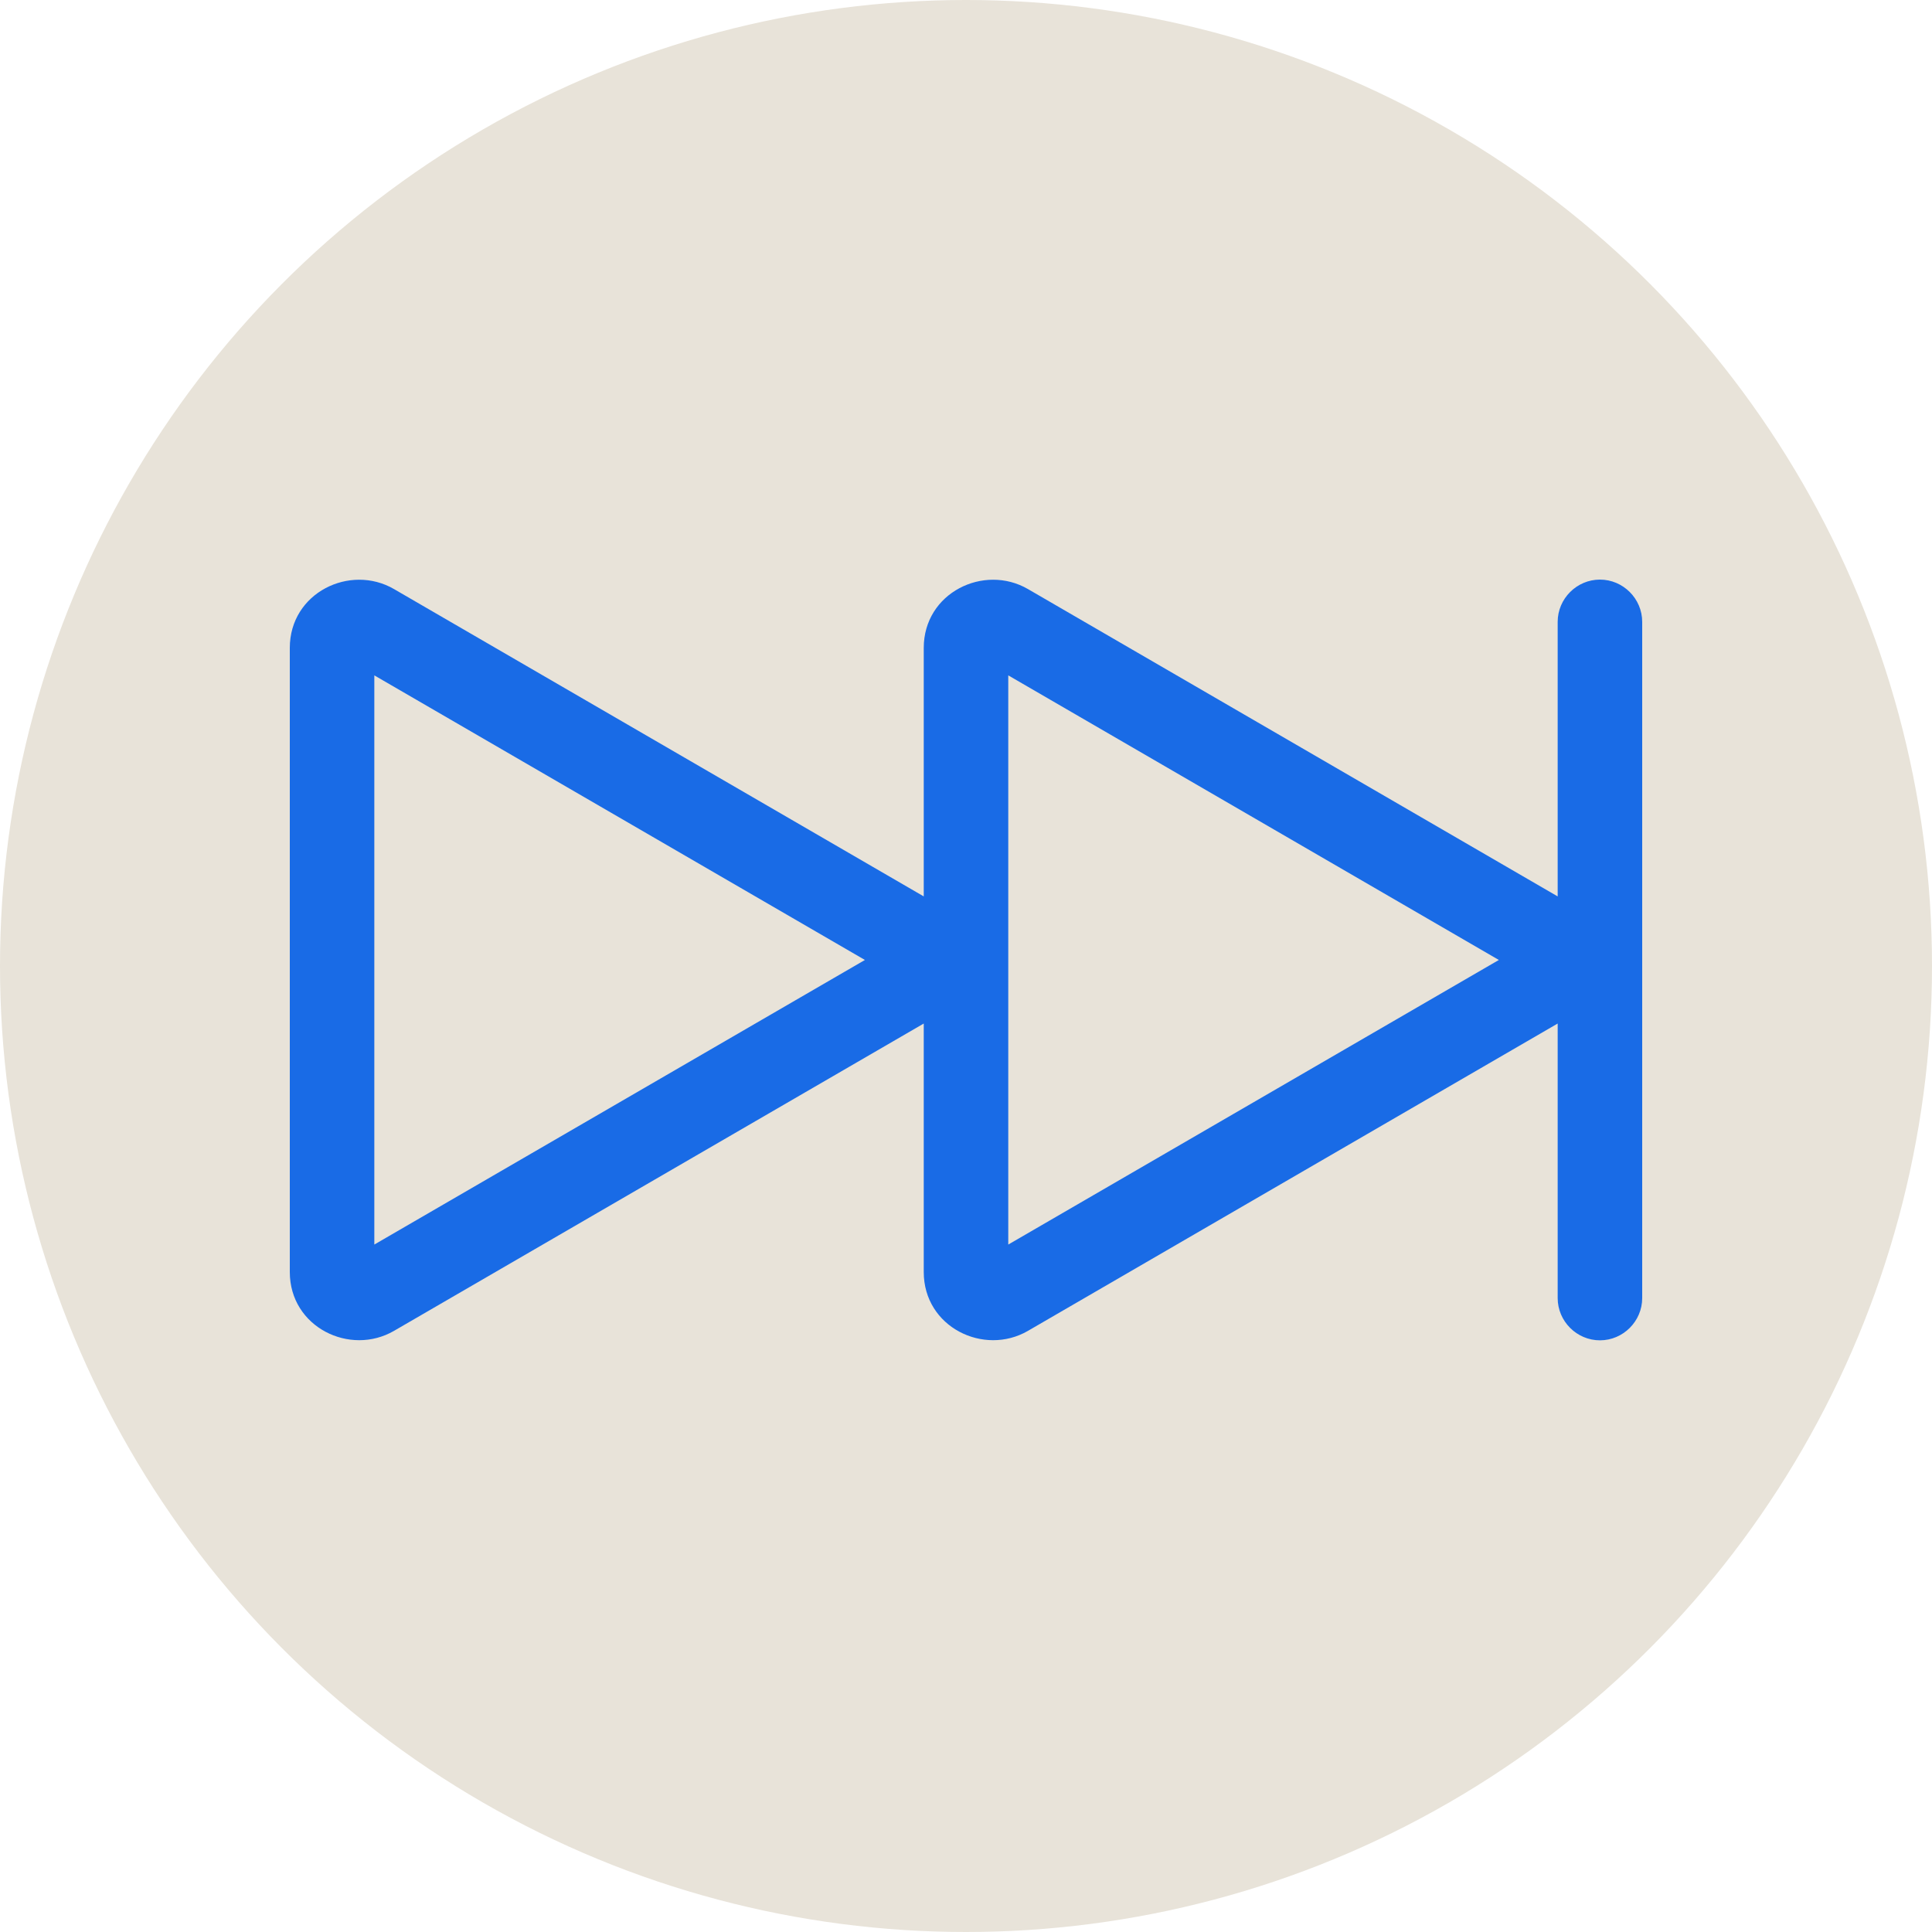 <?xml version="1.0" encoding="UTF-8" standalone="no"?>
<!DOCTYPE svg PUBLIC "-//W3C//DTD SVG 1.1//EN" "http://www.w3.org/Graphics/SVG/1.1/DTD/svg11.dtd">
<svg width="100px" height="100px" version="1.1" xmlns="http://www.w3.org/2000/svg" xmlns:xlink="http://www.w3.org/1999/xlink" xml:space="preserve" xmlns:serif="http://www.serif.com/" style="fill-rule:evenodd;clip-rule:evenodd;stroke-linejoin:round;stroke-miterlimit:2;">
    <g id="forward">
        <circle cx="50" cy="50" r="50" style="fill:rgb(232,227,217);"/>
        <path d="M82.813,30C84.013,30 85,30.987 85,32.188L85,67.188C85,68.388 84.013,69.375 82.813,69.375C81.612,69.375 80.625,68.388 80.625,67.188L80.625,52.978L53.207,68.885C50.932,70.206 47.813,68.697 47.813,65.84L47.813,52.978L20.394,68.885C18.119,70.206 15,68.697 15,65.84L15,33.535C15,30.678 18.119,29.169 20.394,30.49L47.813,46.398L47.813,33.535C47.813,30.678 50.932,29.169 53.207,30.49L80.625,46.398L80.625,32.188C80.625,30.987 81.612,30 82.813,30M19.375,34.957L19.375,64.418L44.768,49.688L19.375,34.957ZM52.188,34.957L52.188,64.418L77.58,49.688L52.188,34.957Z" style="fill:rgb(25,107,230);fill-rule:nonzero;"/>
    </g>
</svg>
